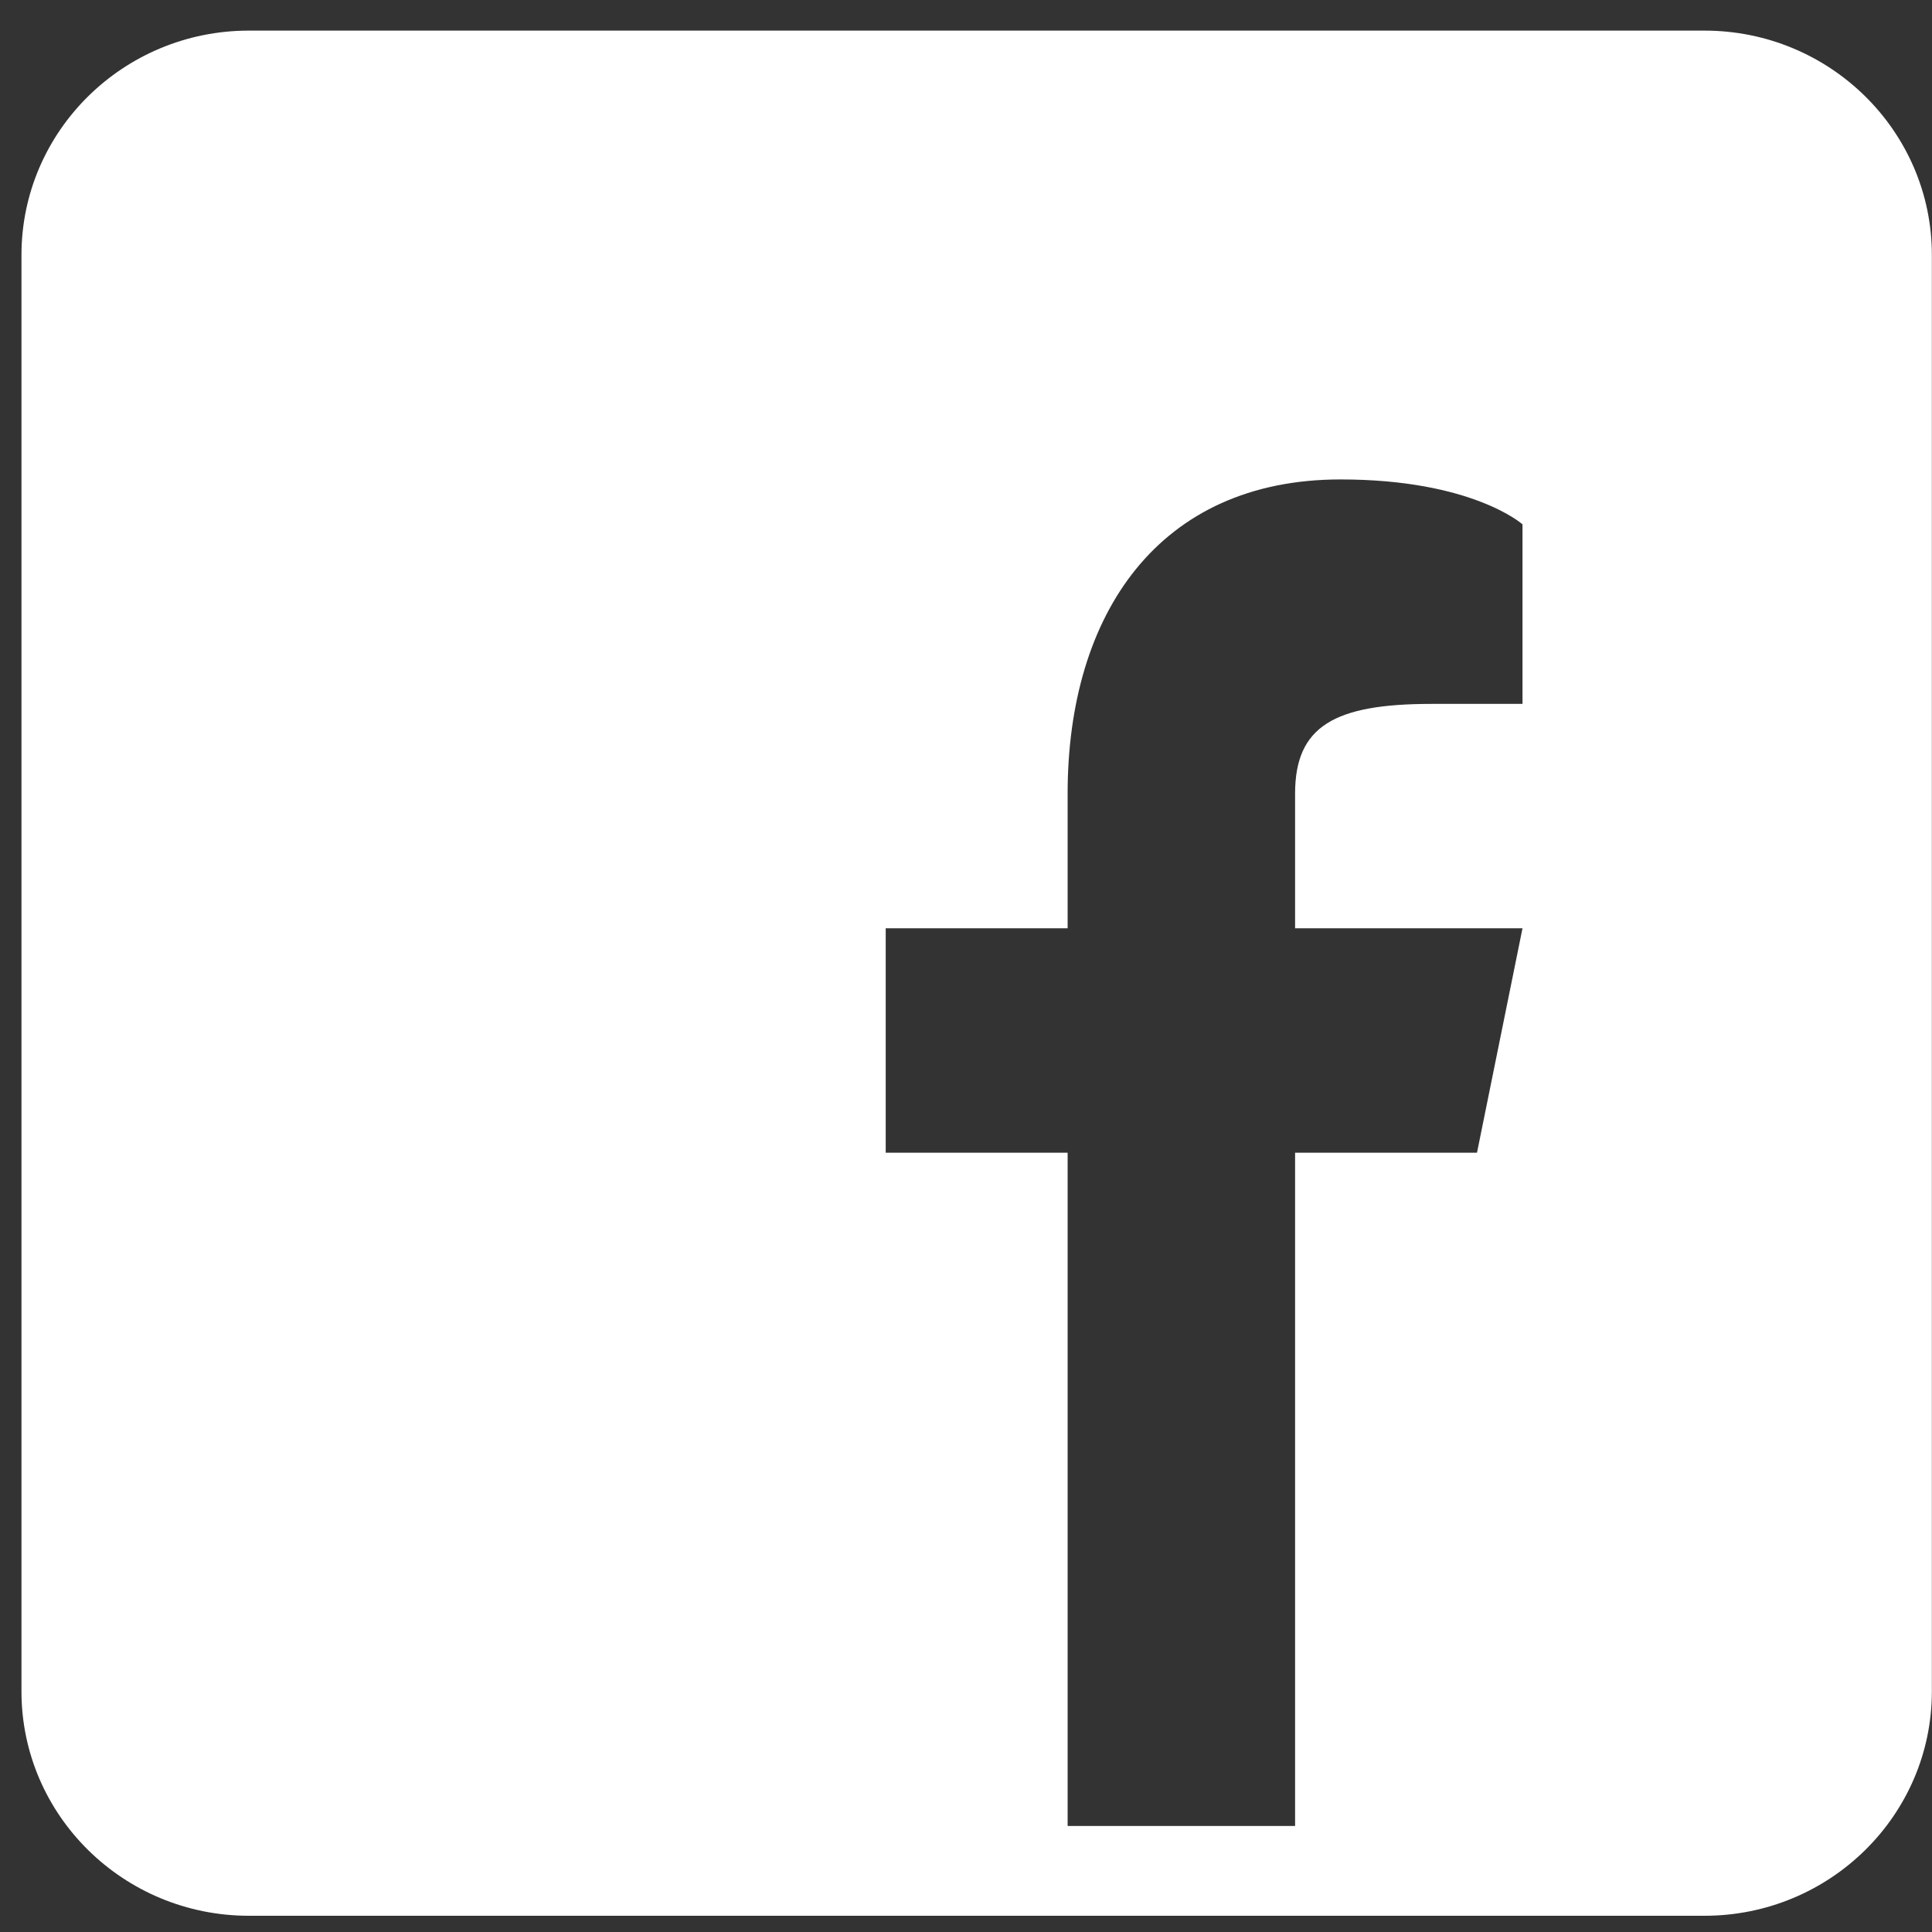 <?xml version="1.0" encoding="UTF-8"?>
<svg xmlns="http://www.w3.org/2000/svg" width="45" height="45" viewBox="0 0 45 45" fill="none">
  <rect x="0" y="0" width="45" height="45" fill="#333333" stroke="none"/>
  <path fill-rule="evenodd" clip-rule="evenodd" d="M5.797 0.713H39.7C42.624 0.713 44.997 3.055 44.997 5.94V39.395C44.997 42.28 42.624 44.622 39.7 44.622H5.797C2.873 44.622 0.5 42.28 0.5 39.395V5.94C0.5 3.055 2.873 0.713 5.797 0.713ZM33.343 16.395H35.462V12.213C35.462 12.213 34.296 11.167 31.224 11.167C26.986 11.167 24.867 14.304 24.867 18.486V21.622H20.63V26.849H24.867V42.531H30.165V26.849H34.402L35.462 21.622H30.165V18.486C30.165 16.917 31.076 16.395 33.343 16.395Z" fill="white"></path>
</svg>
